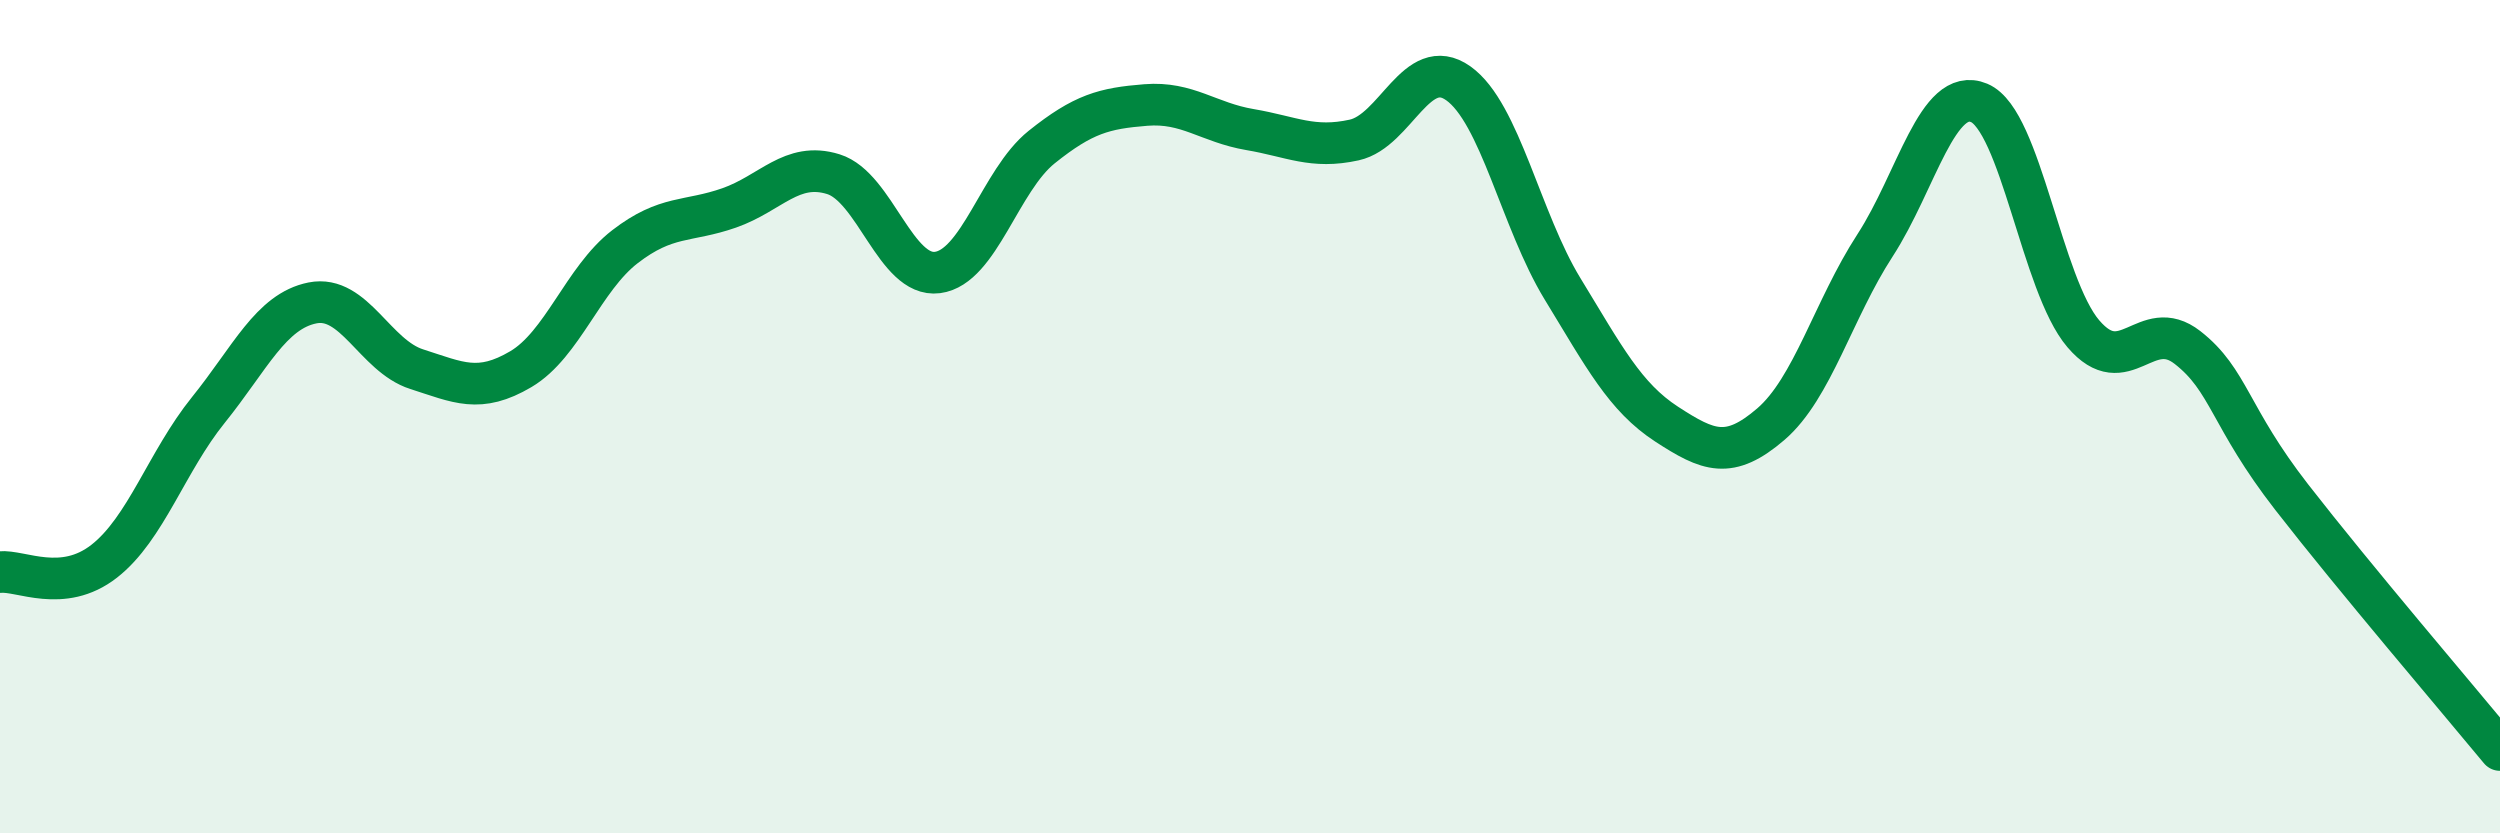 
    <svg width="60" height="20" viewBox="0 0 60 20" xmlns="http://www.w3.org/2000/svg">
      <path
        d="M 0,13.73 C 0.5,13.68 1.5,14.25 2.5,13.47 C 3.5,12.69 4,11.08 5,9.84 C 6,8.6 6.5,7.47 7.5,7.27 C 8.5,7.07 9,8.54 10,8.86 C 11,9.18 11.5,9.45 12.5,8.86 C 13.5,8.27 14,6.69 15,5.92 C 16,5.15 16.5,5.34 17.5,4.99 C 18.5,4.64 19,3.87 20,4.18 C 21,4.49 21.5,6.67 22.5,6.54 C 23.5,6.41 24,4.33 25,3.53 C 26,2.73 26.5,2.6 27.5,2.52 C 28.5,2.44 29,2.94 30,3.11 C 31,3.28 31.5,3.58 32.5,3.36 C 33.5,3.14 34,1.29 35,2 C 36,2.71 36.5,5.29 37.5,6.93 C 38.5,8.57 39,9.53 40,10.18 C 41,10.83 41.5,11.04 42.5,10.18 C 43.5,9.32 44,7.43 45,5.89 C 46,4.35 46.5,2.05 47.5,2.47 C 48.5,2.89 49,6.84 50,8.01 C 51,9.18 51.5,7.56 52.5,8.34 C 53.5,9.12 53.5,10 55,11.93 C 56.5,13.86 59,16.79 60,18L60 20L0 20Z"
        fill="#008740"
        opacity="0.1"
        stroke-linecap="round"
        stroke-linejoin="round"
      />
      <path
        d="M 0,13.73 C 0.5,13.68 1.5,14.25 2.5,13.47 C 3.5,12.69 4,11.08 5,9.84 C 6,8.6 6.5,7.47 7.5,7.27 C 8.5,7.07 9,8.54 10,8.86 C 11,9.18 11.5,9.45 12.5,8.86 C 13.5,8.27 14,6.69 15,5.92 C 16,5.15 16.5,5.34 17.5,4.99 C 18.5,4.64 19,3.87 20,4.18 C 21,4.49 21.5,6.67 22.5,6.54 C 23.5,6.41 24,4.33 25,3.53 C 26,2.73 26.5,2.6 27.5,2.52 C 28.5,2.44 29,2.94 30,3.11 C 31,3.28 31.5,3.58 32.5,3.36 C 33.5,3.14 34,1.29 35,2 C 36,2.71 36.5,5.29 37.5,6.93 C 38.5,8.57 39,9.53 40,10.18 C 41,10.83 41.5,11.04 42.5,10.18 C 43.5,9.32 44,7.43 45,5.89 C 46,4.35 46.5,2.05 47.5,2.47 C 48.5,2.89 49,6.84 50,8.01 C 51,9.18 51.5,7.56 52.5,8.34 C 53.5,9.12 53.5,10 55,11.93 C 56.5,13.86 59,16.79 60,18"
        stroke="#008740"
        stroke-width="1"
        fill="none"
        stroke-linecap="round"
        stroke-linejoin="round"
      />
    </svg>
  